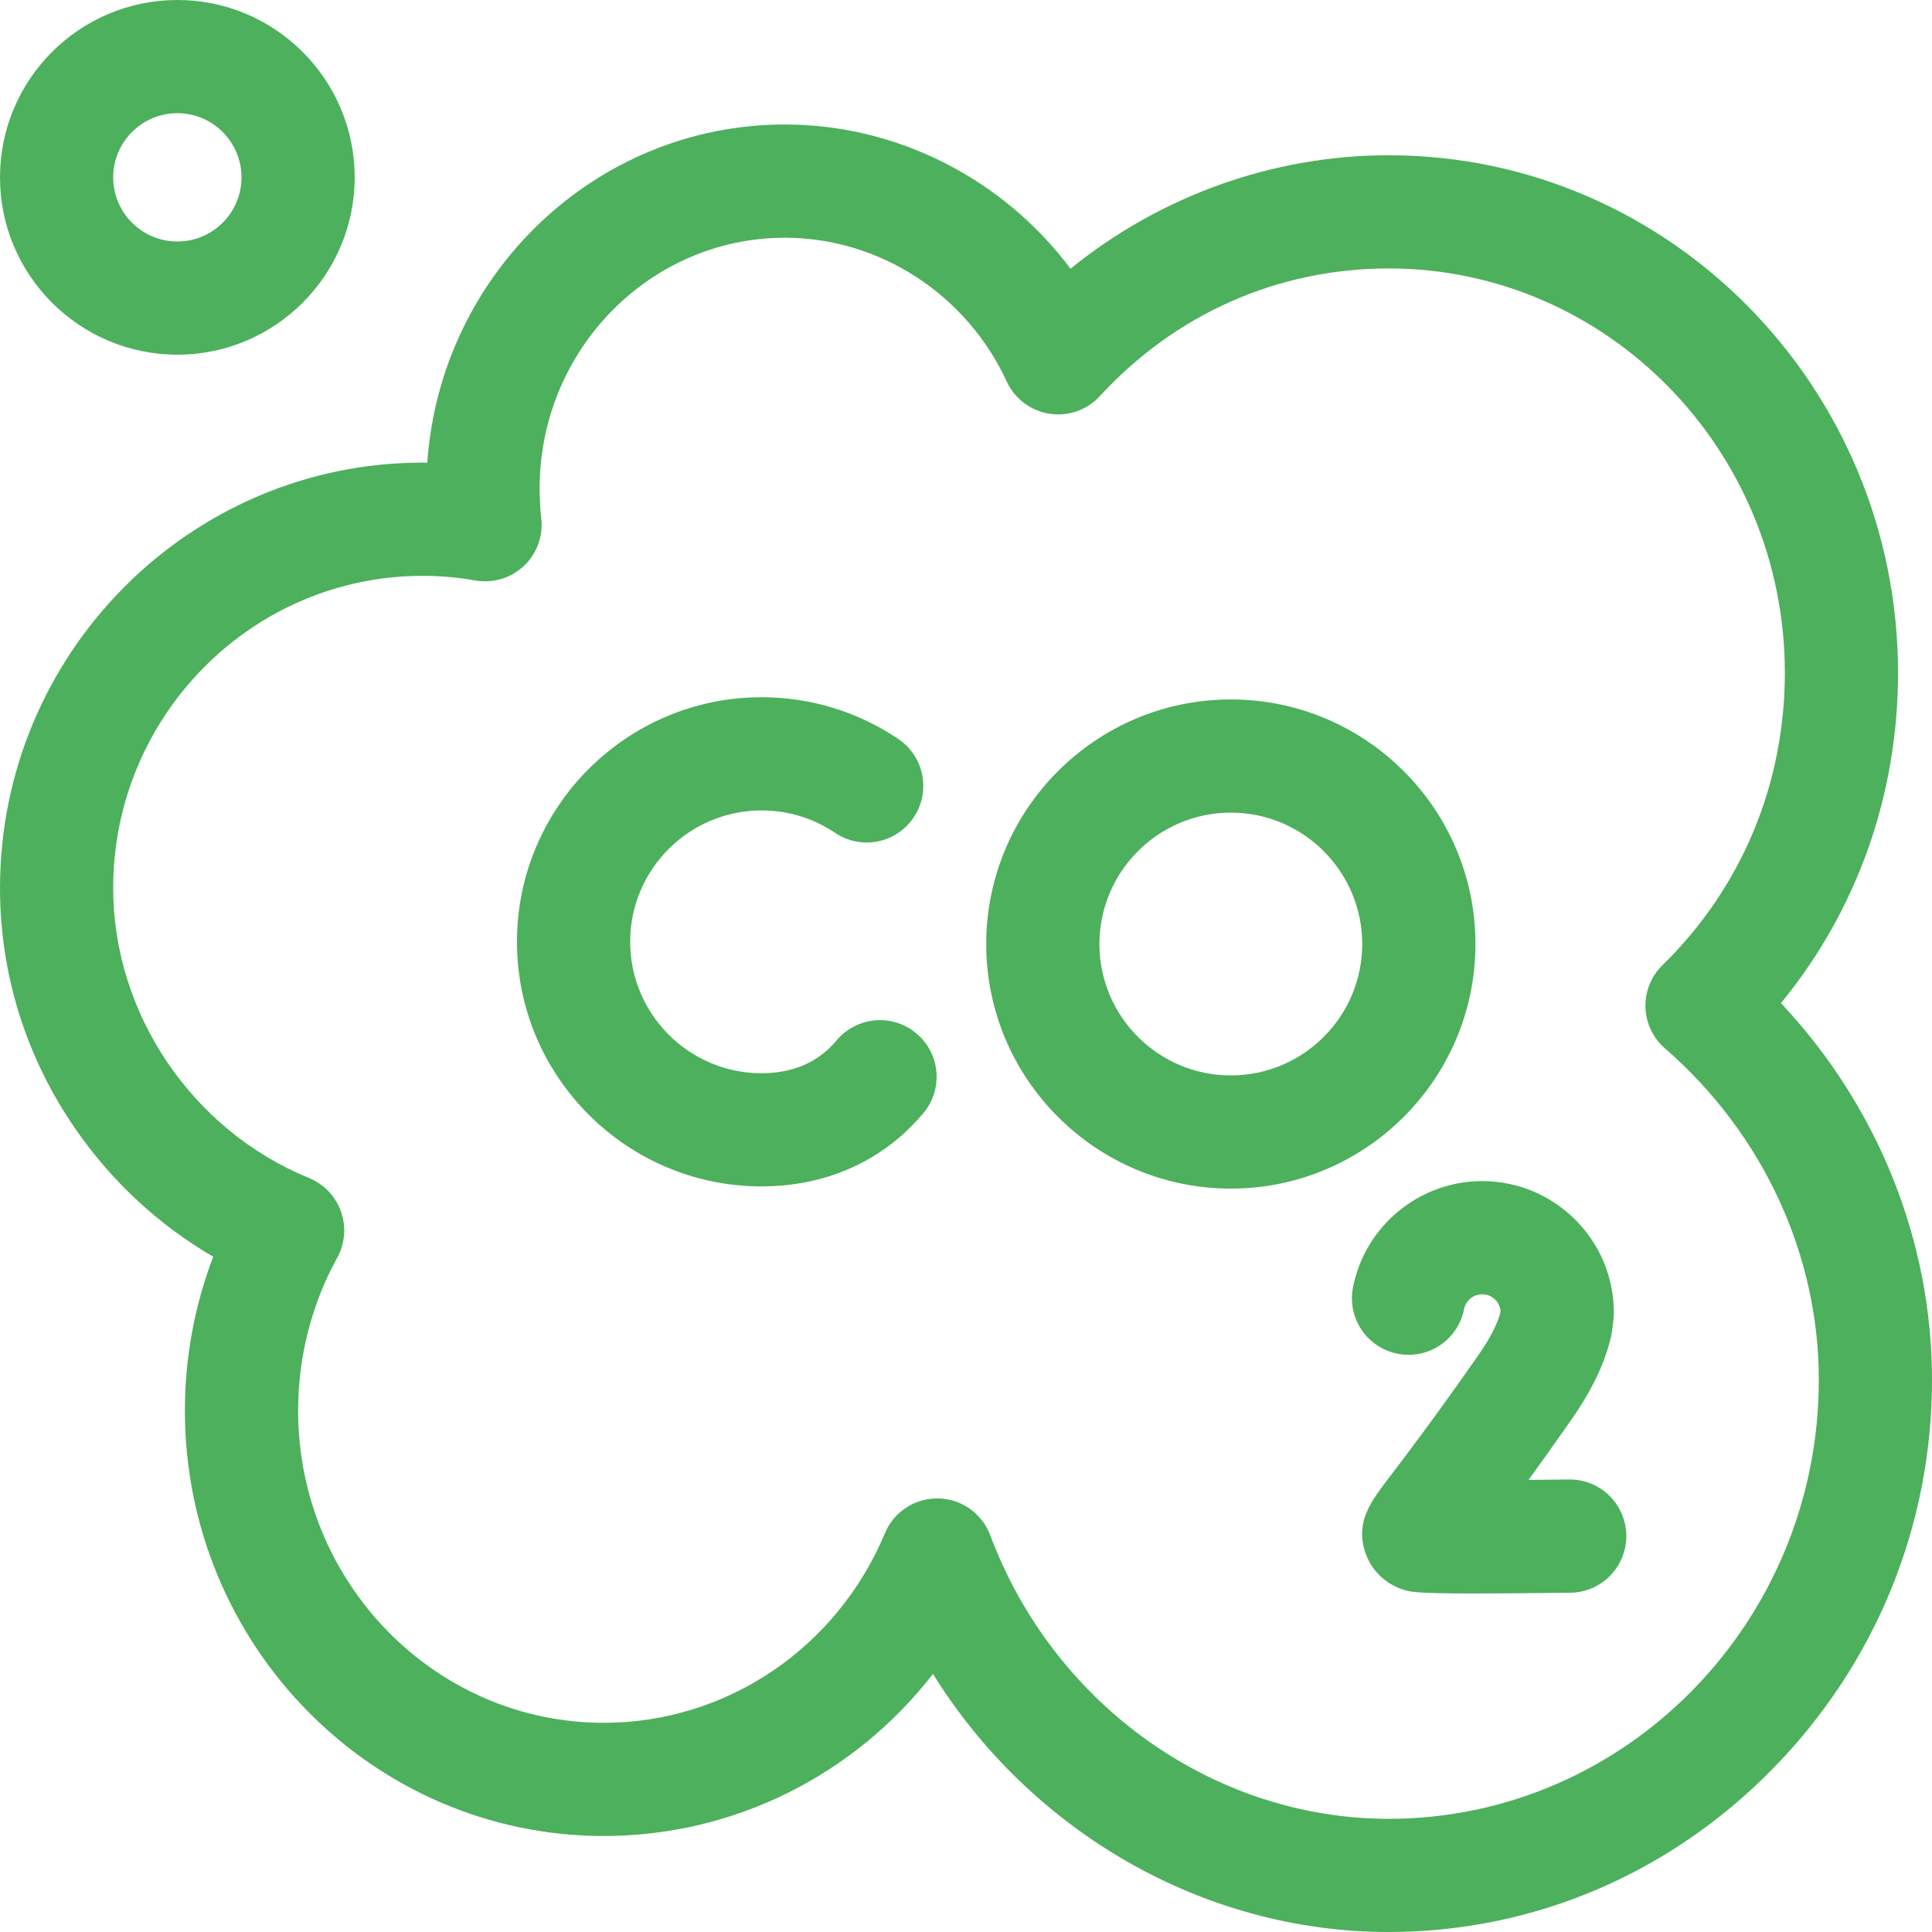 <svg width="36" height="36" viewBox="0 0 36 36" fill="none" xmlns="http://www.w3.org/2000/svg">
<g id="co2-cloud 1" clip-path="url(#clip0_610_2456)">
<g id="Group">
<path id="Vector" d="M3.305 6.609C5.127 6.609 6.609 5.127 6.609 3.305C6.609 1.482 5.127 0 3.305 0C1.482 0 0 1.482 0 3.305C0 5.127 1.482 6.609 3.305 6.609ZM3.305 2.109C3.964 2.109 4.5 2.646 4.5 3.305C4.5 3.964 3.964 4.5 3.305 4.5C2.646 4.5 2.109 3.964 2.109 3.305C2.109 2.646 2.646 2.109 3.305 2.109Z" fill="#4DB05C"/>
<path id="Vector_2" d="M33.186 18.692C34.599 16.967 35.367 14.819 35.367 12.539C35.367 7.22 31.109 2.893 25.875 2.893C23.716 2.893 21.619 3.651 19.948 5.007C18.7 3.342 16.731 2.32 14.625 2.32C11.101 2.32 8.206 5.105 7.962 8.621C7.933 8.621 7.904 8.62 7.875 8.62C3.533 8.62 0 12.177 0 16.548C0 18.155 0.487 19.709 1.409 21.041C2.087 22.02 2.961 22.828 3.973 23.417C3.626 24.326 3.445 25.3 3.445 26.284C3.445 30.655 6.946 34.211 11.25 34.211C13.684 34.211 15.927 33.071 17.384 31.191C19.213 34.13 22.42 36 25.875 36C28.564 36 31.104 34.922 33.026 32.965C34.944 31.013 36 28.437 36 25.711C36 23.113 34.986 20.609 33.186 18.692ZM25.875 33.891C22.618 33.891 19.634 31.767 18.451 28.605C18.299 28.2 17.915 27.929 17.483 27.921C17.476 27.921 17.469 27.921 17.463 27.921C17.038 27.921 16.654 28.175 16.49 28.568C15.592 30.715 13.535 32.102 11.25 32.102C8.109 32.102 5.555 29.492 5.555 26.284C5.555 25.285 5.806 24.3 6.283 23.437C6.428 23.173 6.454 22.86 6.354 22.576C6.254 22.293 6.037 22.065 5.759 21.951C3.576 21.058 2.109 18.886 2.109 16.548C2.109 13.34 4.696 10.73 7.875 10.73C8.204 10.73 8.533 10.759 8.854 10.816C9.181 10.874 9.518 10.774 9.761 10.546C10.004 10.318 10.124 9.989 10.086 9.658C10.065 9.473 10.055 9.286 10.055 9.102C10.055 6.526 12.105 4.43 14.625 4.43C16.385 4.43 18.008 5.481 18.759 7.109C18.907 7.43 19.205 7.655 19.554 7.709C19.902 7.764 20.255 7.641 20.494 7.381C21.904 5.847 23.815 5.002 25.875 5.002C29.946 5.002 33.258 8.383 33.258 12.539C33.258 14.614 32.448 16.548 30.978 17.984C30.767 18.19 30.652 18.474 30.661 18.769C30.669 19.064 30.801 19.341 31.023 19.534C32.846 21.119 33.891 23.37 33.891 25.711C33.891 30.221 30.295 33.891 25.875 33.891Z" fill="#4DB05C"/>
<path id="Vector_3" d="M17.075 19.256C16.629 18.881 15.964 18.94 15.589 19.386C15.534 19.452 15.474 19.514 15.412 19.569C15.093 19.854 14.682 19.998 14.191 19.998C12.841 19.998 11.742 18.899 11.742 17.549C11.742 16.199 12.841 15.101 14.191 15.101C14.681 15.101 15.155 15.245 15.559 15.518C16.041 15.844 16.697 15.718 17.023 15.235C17.349 14.752 17.223 14.097 16.74 13.771C15.985 13.261 15.104 12.992 14.191 12.992C11.678 12.992 9.633 15.036 9.633 17.549C9.633 20.062 11.678 22.107 14.191 22.107C15.2 22.107 16.108 21.774 16.815 21.145C16.953 21.021 17.085 20.885 17.206 20.741C17.58 20.295 17.522 19.63 17.075 19.256Z" fill="#4DB05C"/>
<path id="Vector_4" d="M27.493 17.591C27.493 15.077 25.448 13.033 22.935 13.033C20.422 13.033 18.377 15.077 18.377 17.591C18.377 20.104 20.422 22.148 22.935 22.148C25.448 22.148 27.493 20.104 27.493 17.591ZM22.935 20.039C21.585 20.039 20.486 18.941 20.486 17.591C20.486 16.241 21.585 15.142 22.935 15.142C24.285 15.142 25.383 16.241 25.383 17.591C25.383 18.941 24.285 20.039 22.935 20.039Z" fill="#4DB05C"/>
<path id="Vector_5" d="M29.249 27.568C29.245 27.568 29.24 27.568 29.236 27.568C28.988 27.571 28.733 27.574 28.482 27.576C28.707 27.266 28.969 26.899 29.273 26.464C29.66 25.911 29.904 25.403 30.018 24.911C30.026 24.876 30.032 24.841 30.037 24.806L30.064 24.595C30.069 24.55 30.072 24.506 30.072 24.461C30.072 23.108 28.972 22.008 27.619 22.008C26.449 22.008 25.437 22.84 25.211 23.987C25.099 24.558 25.471 25.113 26.043 25.225C26.615 25.337 27.169 24.965 27.281 24.393C27.308 24.256 27.433 24.117 27.619 24.117C27.793 24.117 27.938 24.248 27.96 24.417L27.952 24.477C27.909 24.634 27.802 24.888 27.545 25.255C26.685 26.484 26.171 27.156 25.896 27.517C25.541 27.981 25.261 28.348 25.433 28.905C25.535 29.238 25.796 29.503 26.13 29.615C26.271 29.662 26.362 29.692 27.456 29.692C27.884 29.692 28.465 29.688 29.262 29.678C29.845 29.67 30.311 29.192 30.304 28.61C30.297 28.032 29.826 27.568 29.249 27.568Z" fill="#4DB05C"/>
</g>
</g>
<defs>
<clipPath id="clip0_610_2456">
<rect width="36" height="36" fill="white"/>
</clipPath>
</defs>
</svg>
